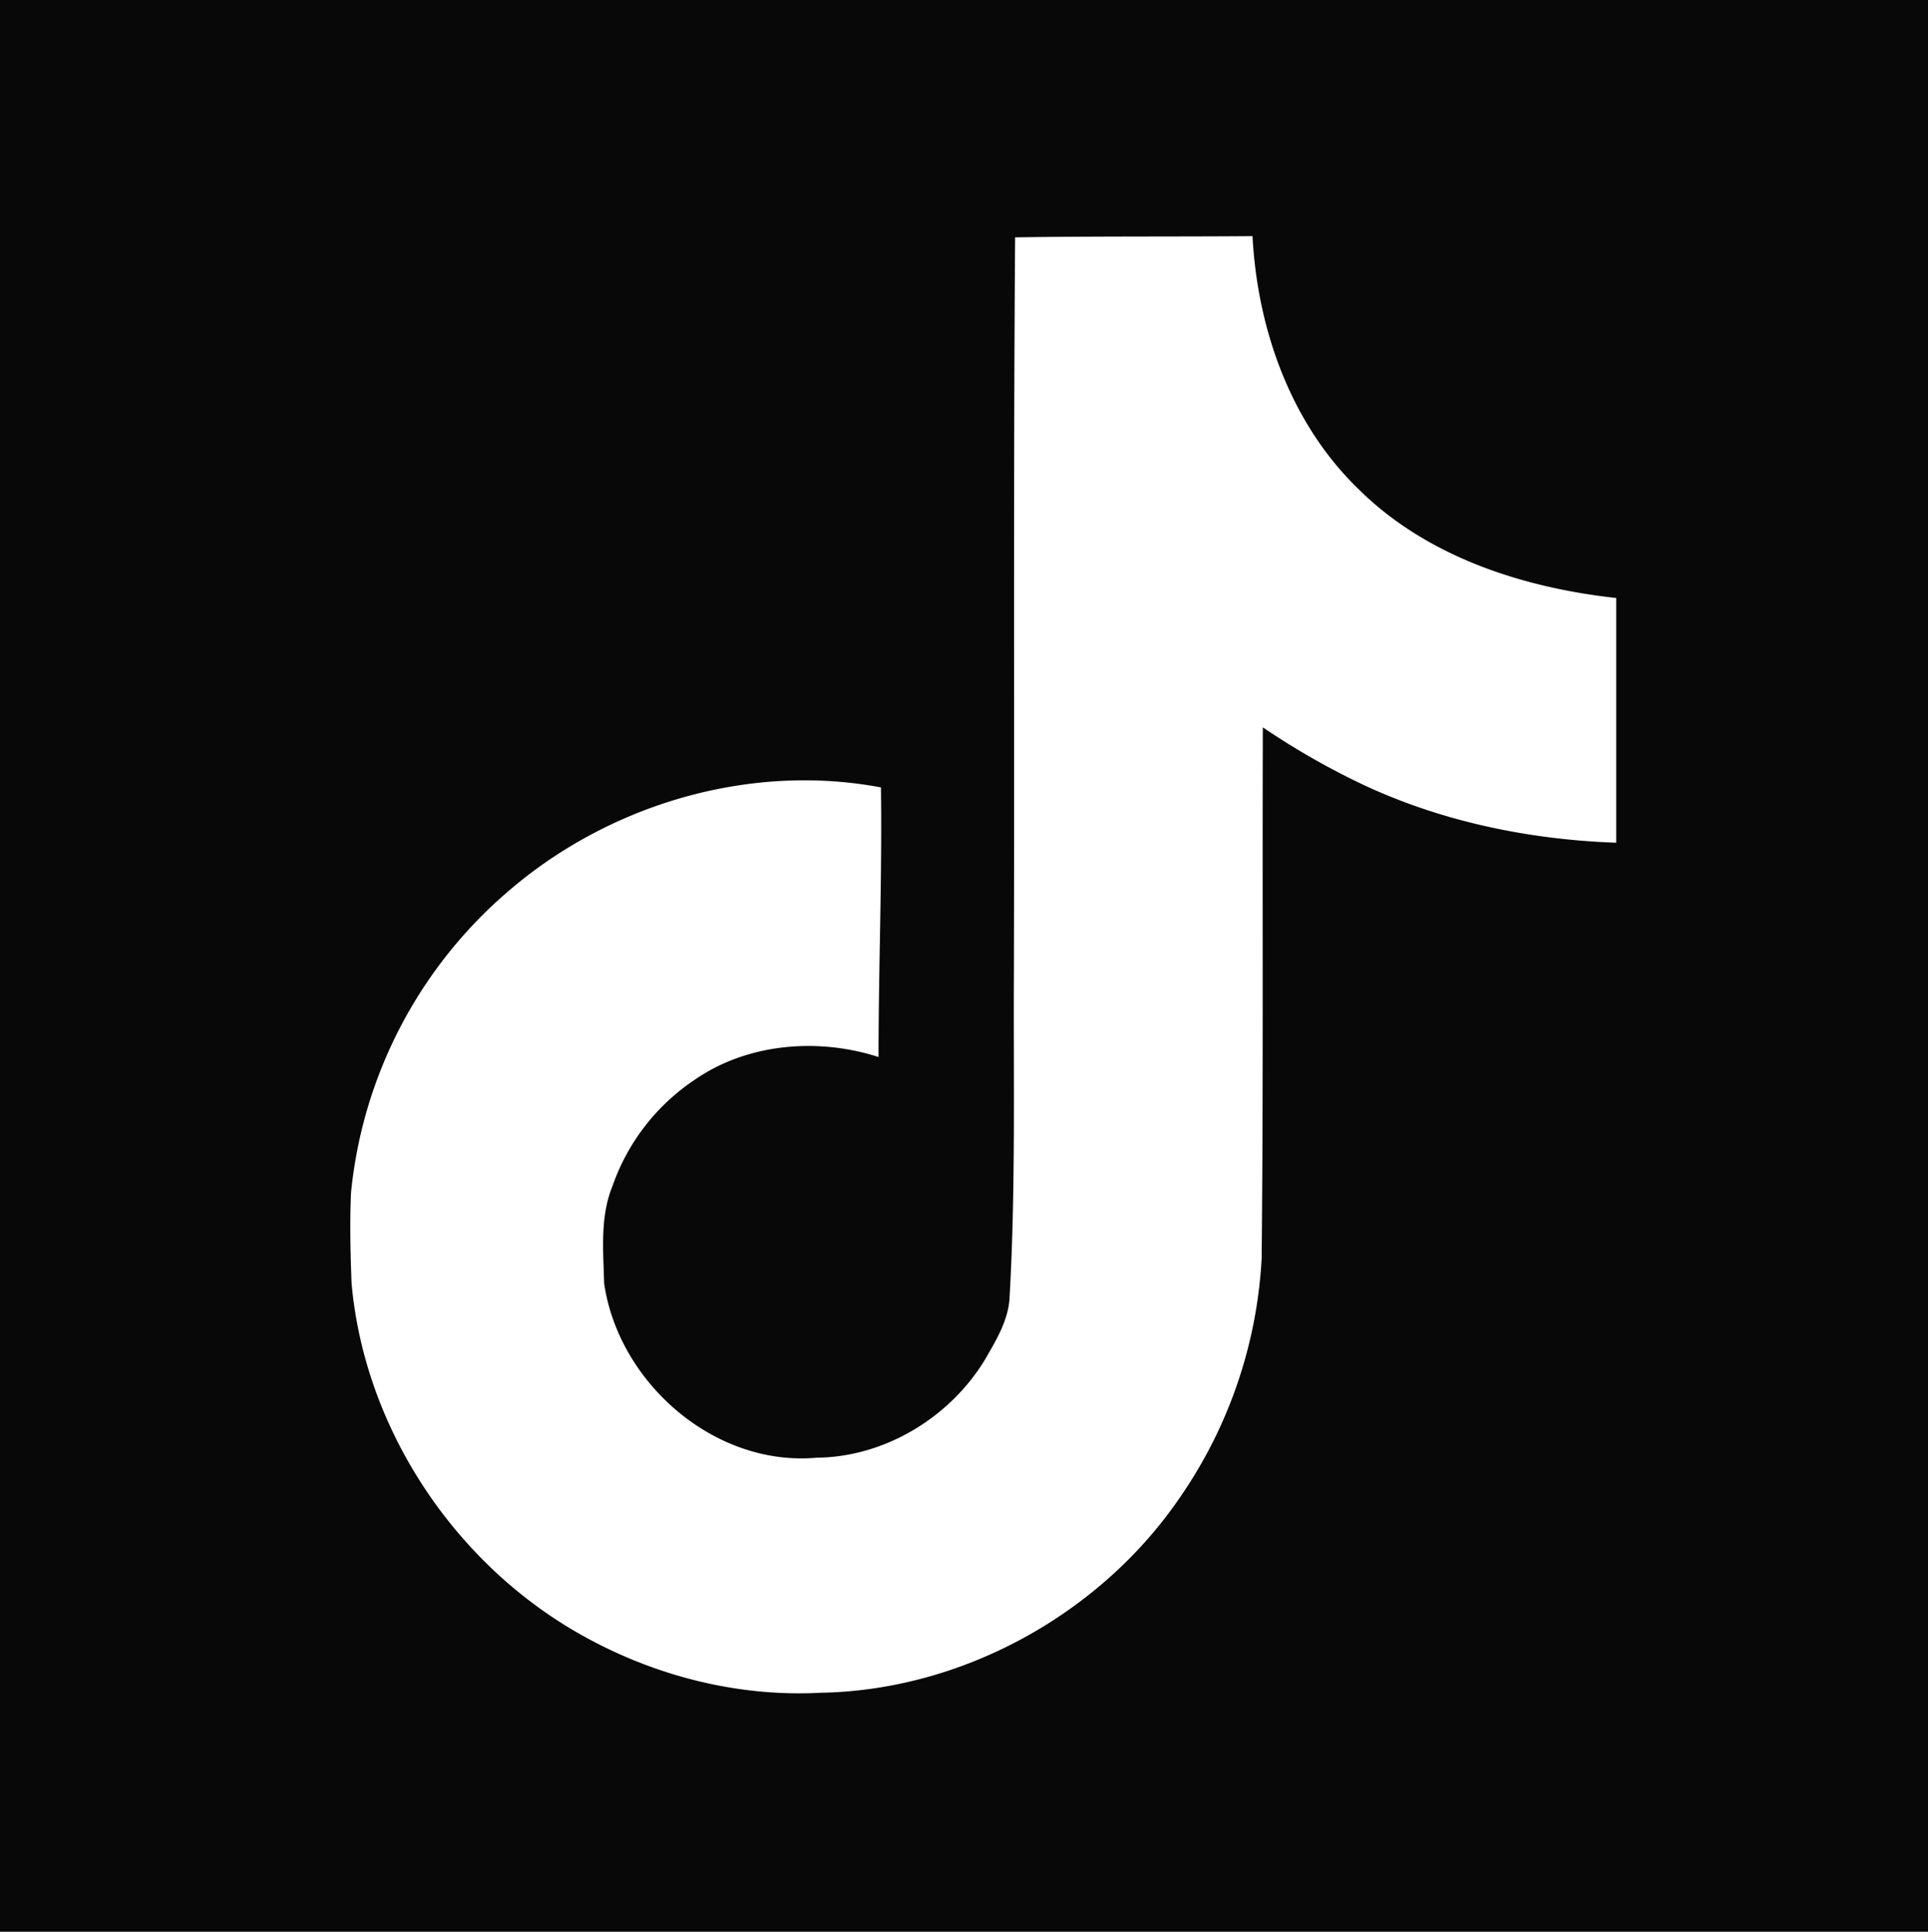 <svg xmlns="http://www.w3.org/2000/svg" xmlns:xlink="http://www.w3.org/1999/xlink" viewBox="0 0 414.29 415.04"><rect x="0" y="0" width="414.29" height="415.04" fill="#808080" stroke="none"/><defs><clipPath id="clip-path" transform="translate(-1.21 -0.46)"><rect width="415.5" height="415.5" style="fill:none"/></clipPath></defs><title>アセット 2</title><g id="レイヤー_2" data-name="レイヤー 2"><g id="レイヤー_1-2" data-name="レイヤー 1"><g style="clip-path:url(#clip-path)"><rect width="414.29" height="415.04" style="fill:#080808"/></g><path d="M219.35,51.46c17.09-.26,34.05-.13,51-.26,1.05,20,8.22,40.31,22.83,54.4,14.61,14.48,35.23,21.14,55.32,23.35v52.58c-18.79-.66-37.71-4.57-54.8-12.66a161.68,161.68,0,0,1-21.13-12.13c-.13,38.09.13,76.19-.26,114.15a99.59,99.59,0,0,1-17.61,51.4c-17.09,25-46.7,41.35-77.1,41.88-18.66,1-37.31-4.05-53.23-13.44-26.35-15.53-44.87-44-47.61-74.49-.26-6.53-.4-13.05-.13-19.44a97.9,97.9,0,0,1,33.65-64.71c21.66-18.78,51.93-27.78,80.23-22.44.26,19.31-.52,38.62-.52,57.93-12.91-4.18-28.05-3-39.4,4.82a45.36,45.36,0,0,0-17.74,22.83c-2.74,6.66-2,14-1.82,21,3.13,21.39,23.74,39.4,45.66,37.44,14.61-.13,28.57-8.61,36.13-21,2.48-4.3,5.22-8.74,5.35-13.82,1.31-23.36.78-46.58.91-69.93.13-52.57-.13-105,.26-157.46Z" transform="translate(-1.21 -0.46)" style="fill:#fff"/></g></g></svg>